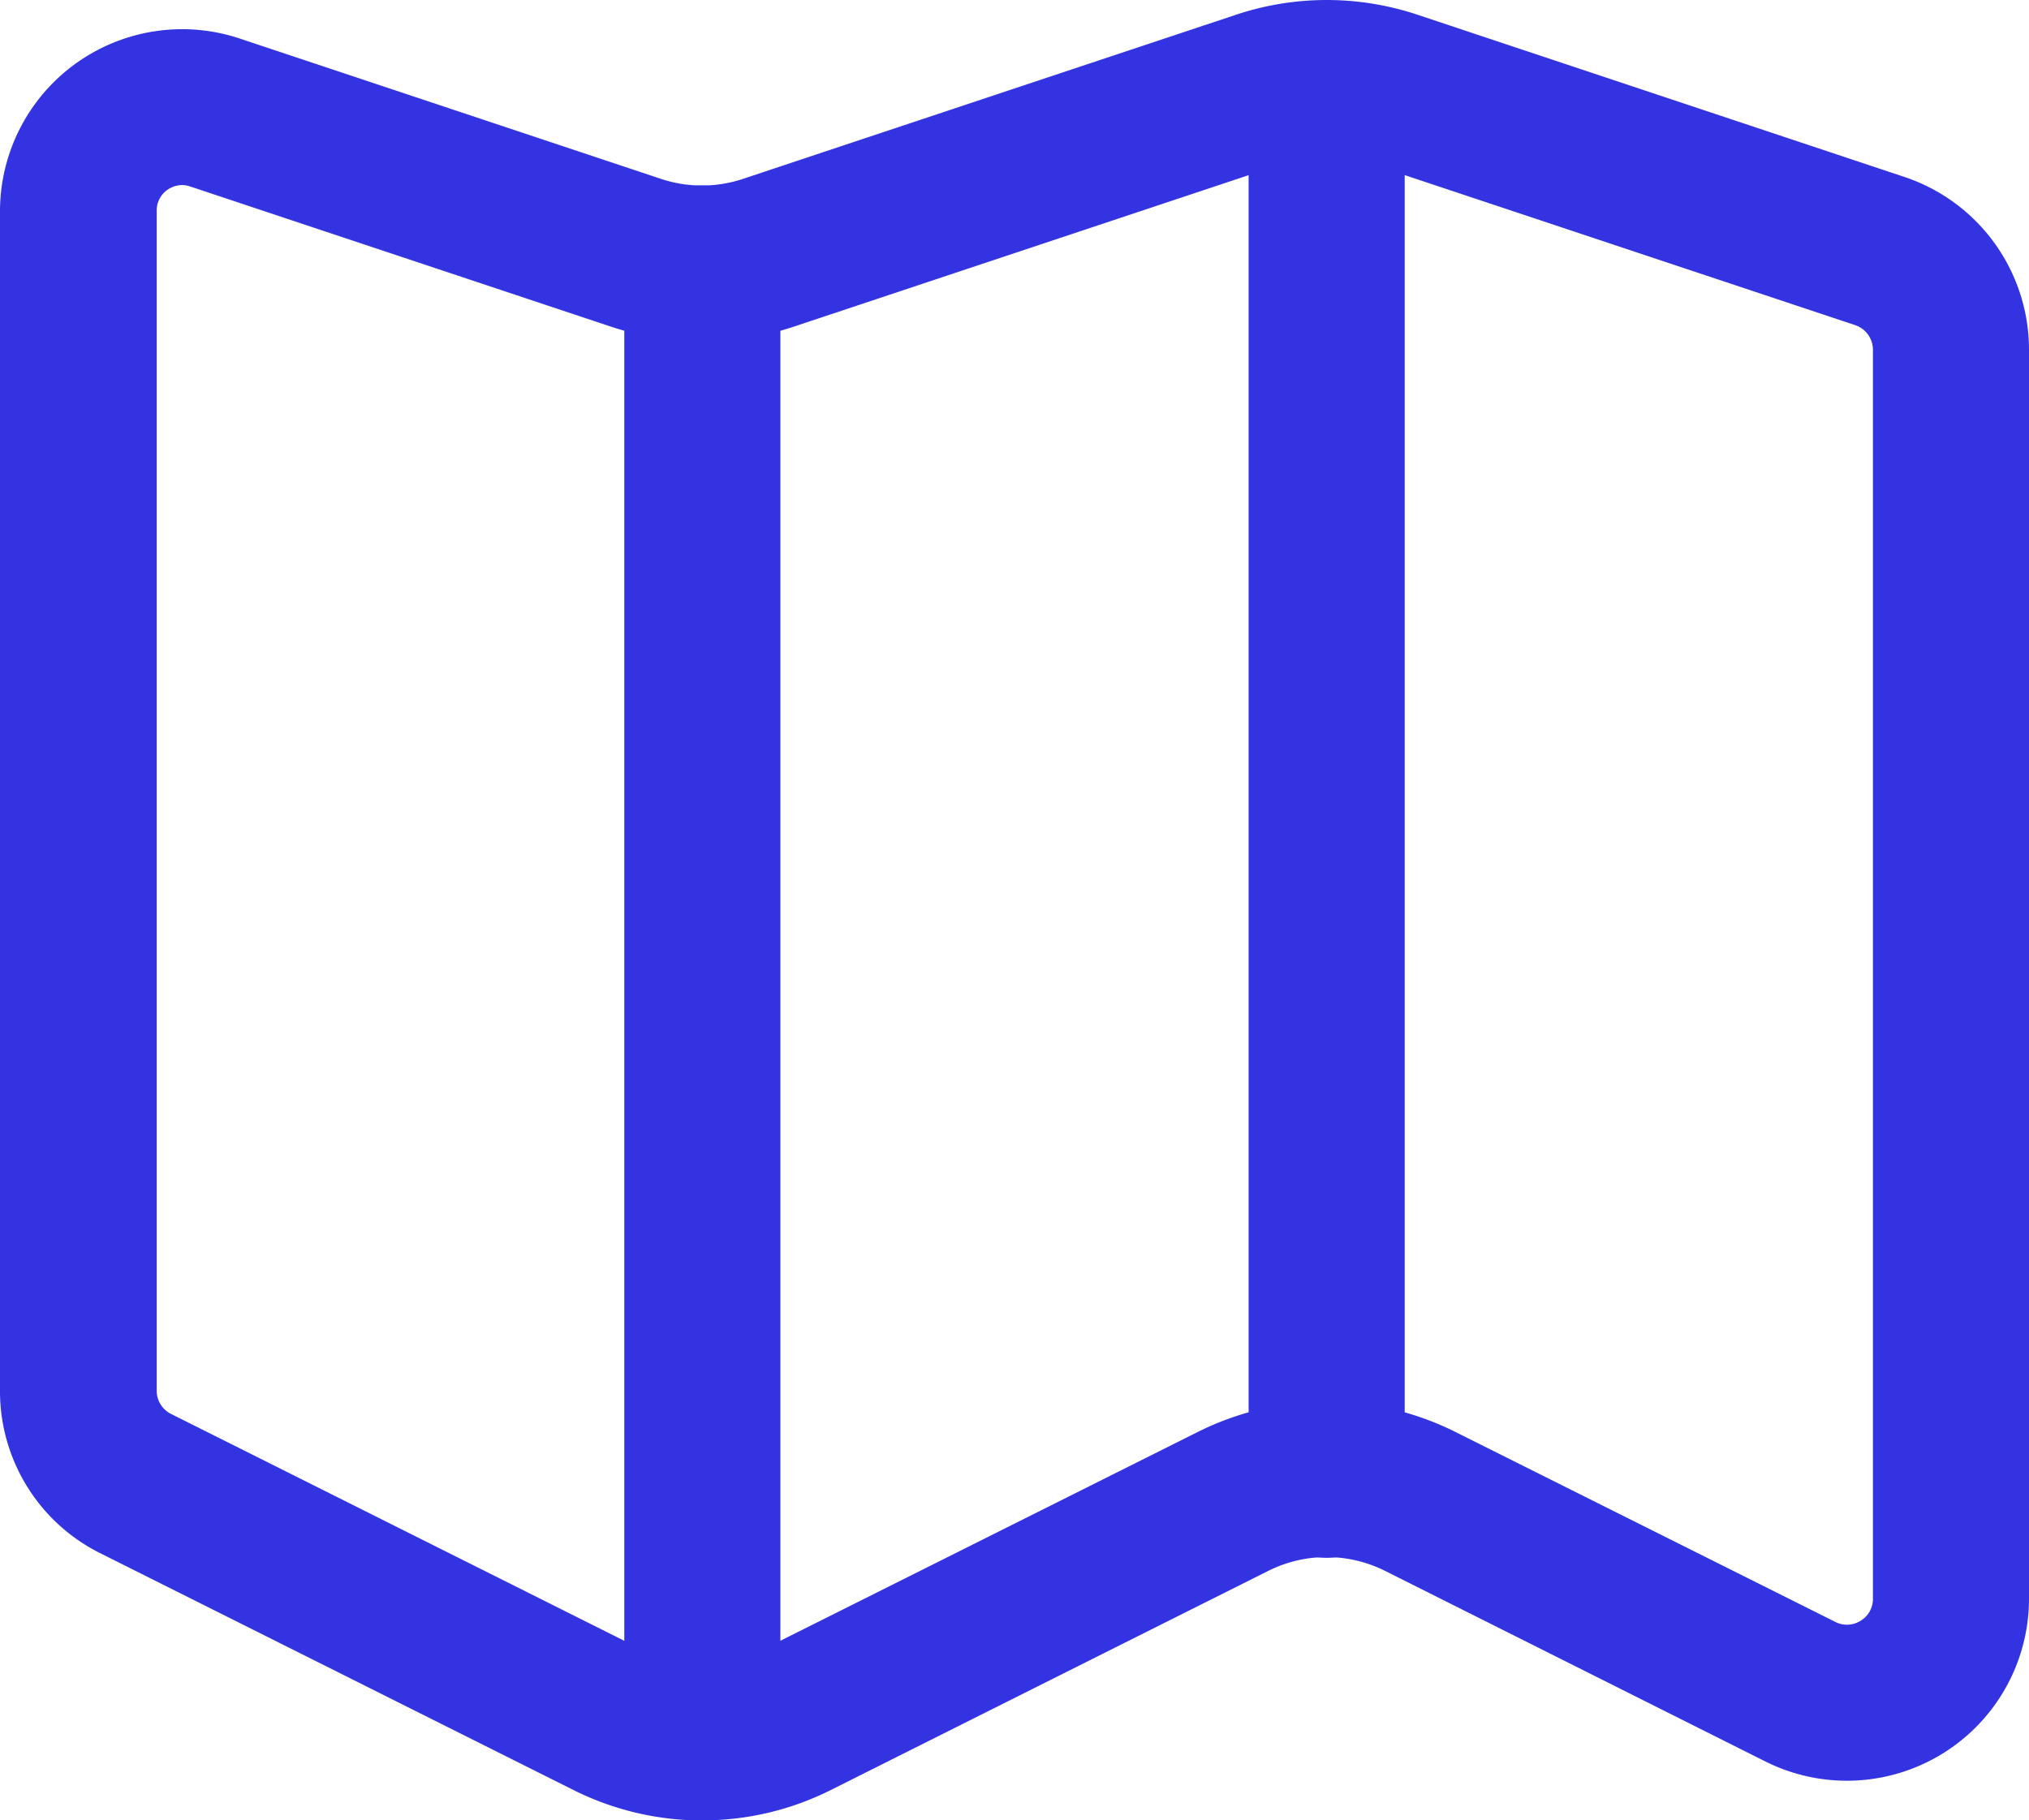 <svg xmlns="http://www.w3.org/2000/svg" xmlns:xlink="http://www.w3.org/1999/xlink" width="19.5" height="17.498" viewBox="0 0 19.5 17.498"><defs><clipPath id="a"><rect width="19.5" height="17.498" fill="#3333e2"/></clipPath></defs><g clip-path="url(#a)"><path d="M12.75,14.975a.75.75,0,0,1-.75-.75V.765a.75.75,0,0,1,1.5,0v13.46a.75.75,0,0,1-.75.75" transform="translate(0 0)" fill="#3333e2"/><path d="M6.75,17.5a.75.75,0,0,1-.75-.75V2.533a.75.75,0,0,1,1.5,0V16.748a.75.75,0,0,1-.75.75" transform="translate(0 0)" fill="#3333e2"/><path d="M6.751,17.5a2.769,2.769,0,0,1-1.232-.289L.968,14.933A1.739,1.739,0,0,1,0,13.368V2.029A1.751,1.751,0,0,1,2.3.369l4.051,1.35a1.245,1.245,0,0,0,.791,0L11.881.141a2.755,2.755,0,0,1,1.74,0L18.3,1.7a1.751,1.751,0,0,1,1.2,1.661V15.368a1.75,1.75,0,0,1-2.533,1.565L13.31,15.1a1.254,1.254,0,0,0-1.12,0L7.979,17.21a2.746,2.746,0,0,1-1.228.289m-5-15.72a.25.25,0,0,0-.145.048.241.241,0,0,0-.1.2V13.368a.249.249,0,0,0,.138.224L6.19,15.868a1.258,1.258,0,0,0,1.119,0l4.211-2.107a2.768,2.768,0,0,1,2.459,0l3.659,1.83a.246.246,0,0,0,.244-.011A.244.244,0,0,0,18,15.368V3.363a.25.25,0,0,0-.172-.238l-4.683-1.56h0a1.242,1.242,0,0,0-.788,0L7.62,3.143a2.78,2.78,0,0,1-1.739,0L1.829,1.793a.242.242,0,0,0-.081-.014" transform="translate(0 0)" fill="#3333e2"/></g></svg>